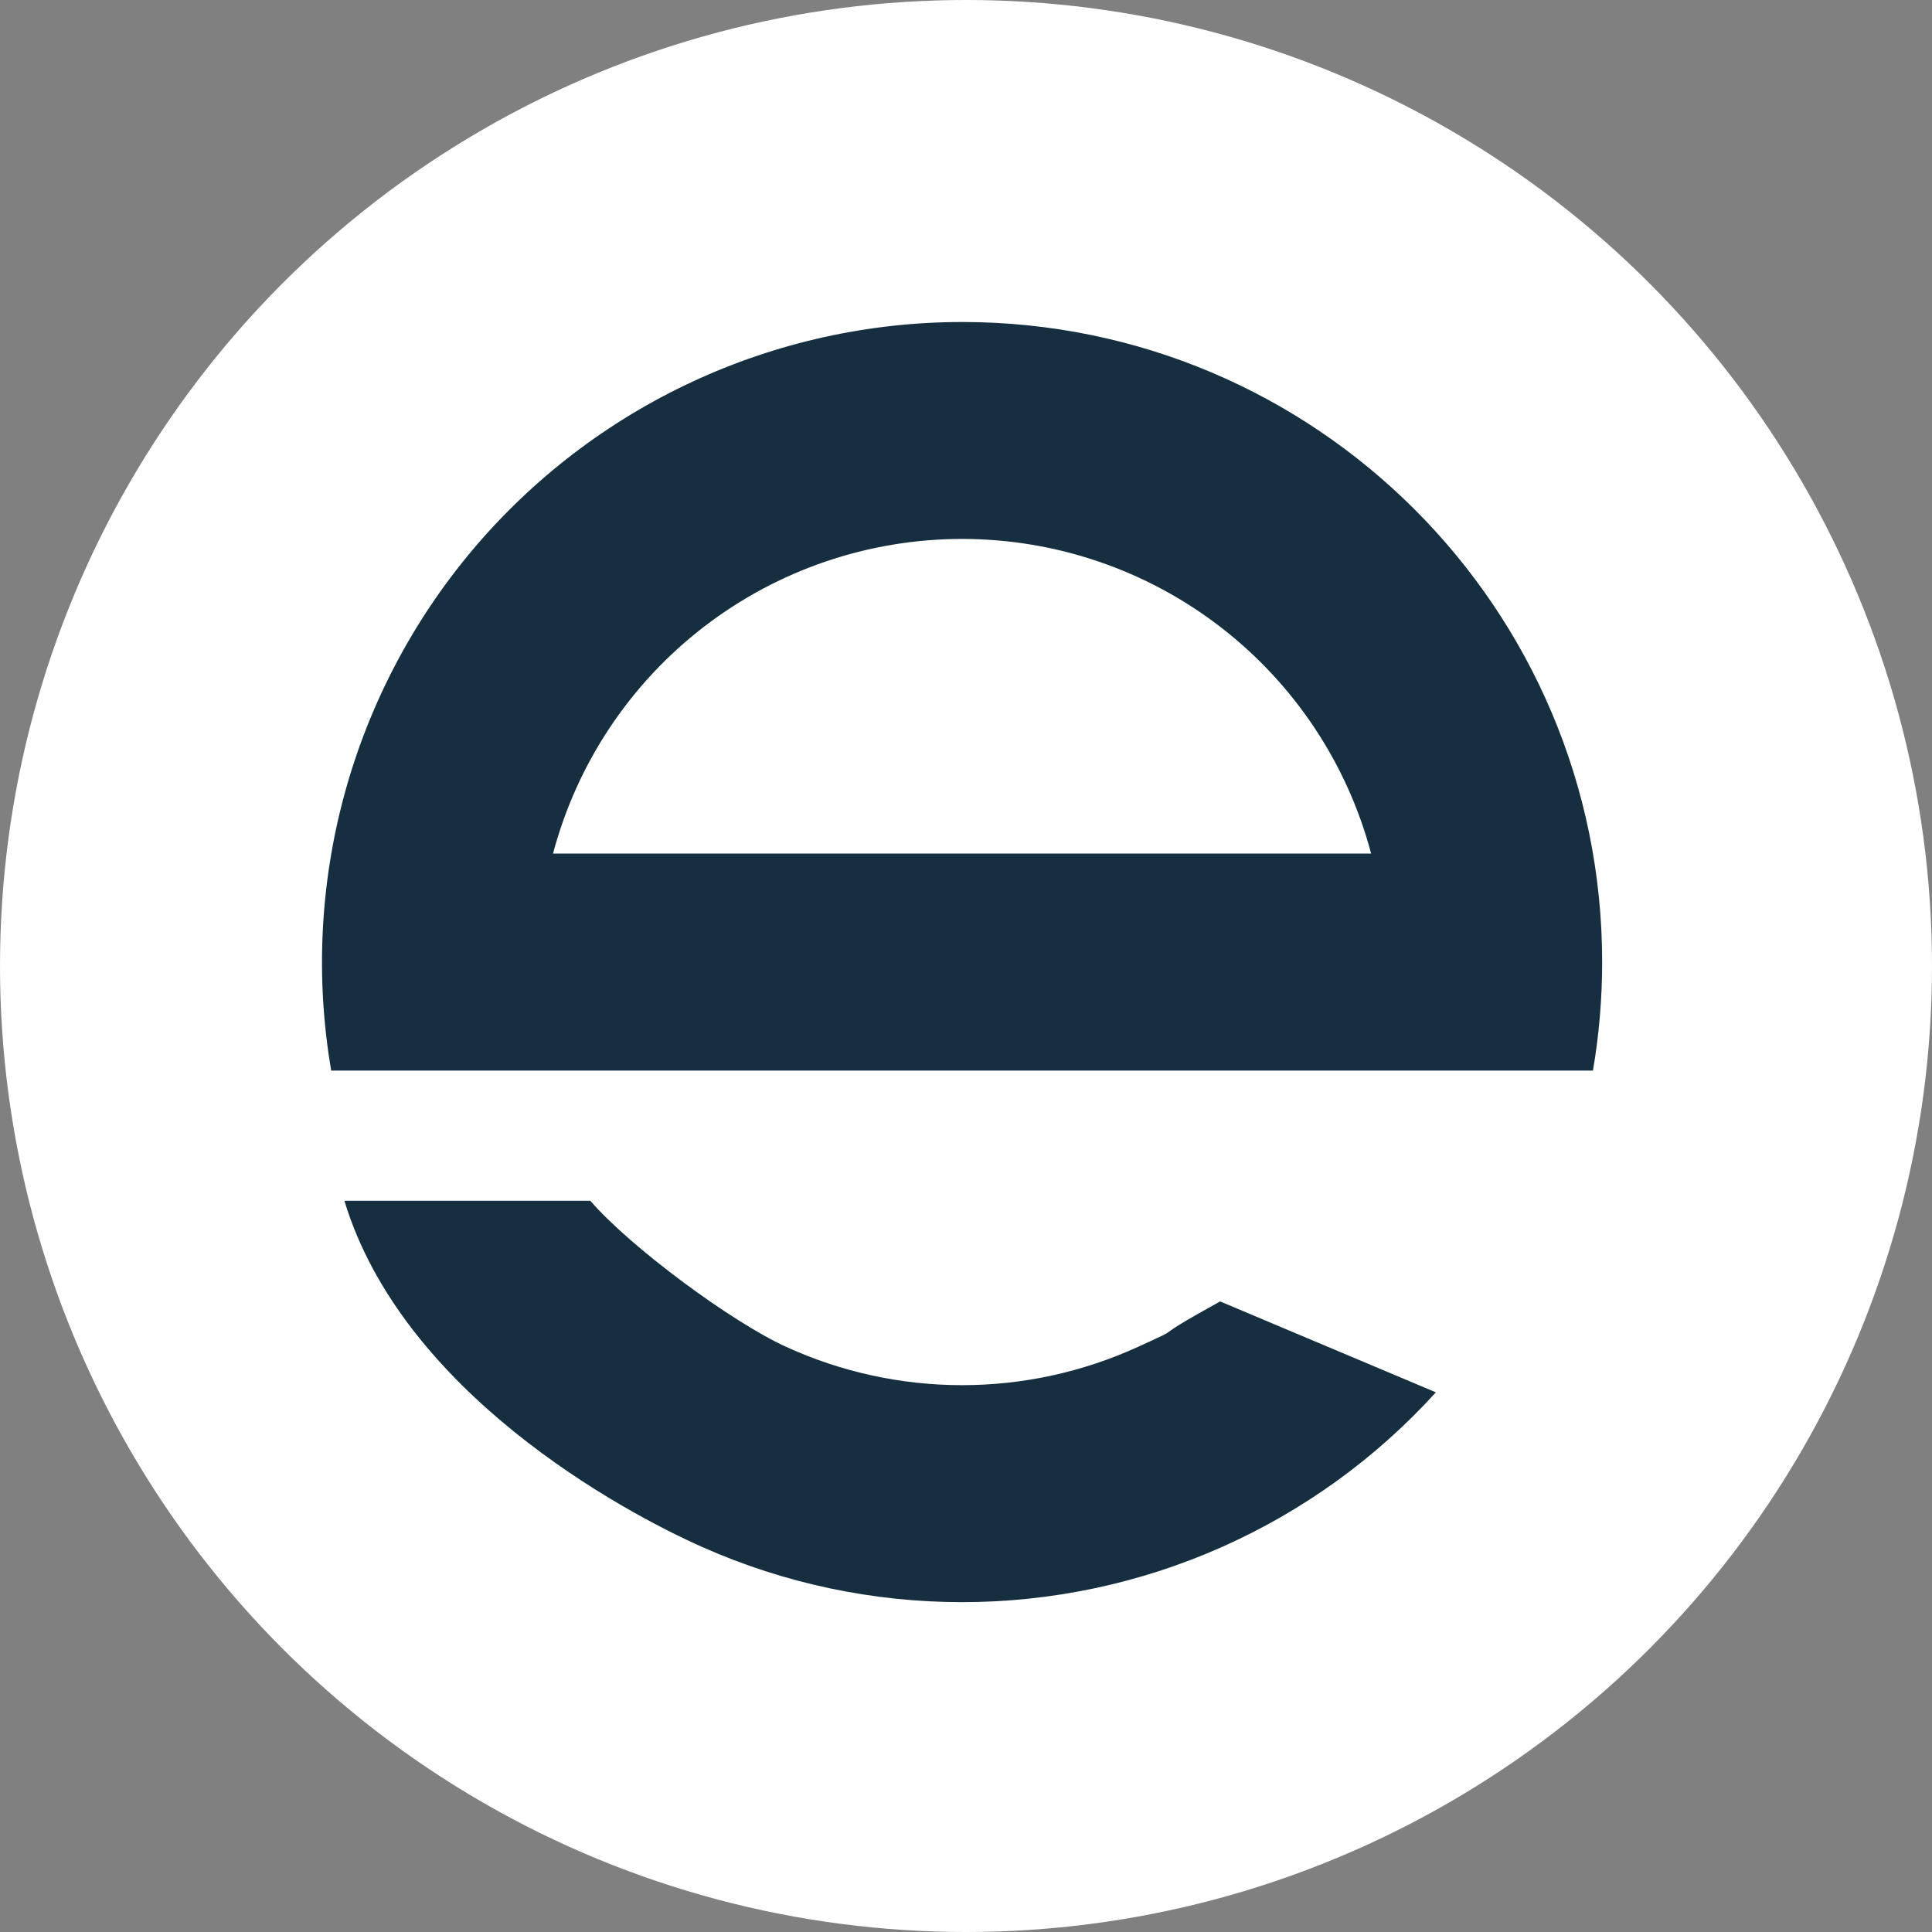 <svg xmlns="http://www.w3.org/2000/svg" width="144" height="144" viewBox="0 0 144 144" fill="none"><rect x="0" y="0" width="144" height="144" fill="#808080" stroke="none"/><circle cx="72" cy="72" r="72" fill="white"></circle><path fill-rule="evenodd" clip-rule="evenodd" d="M25.67 89.5C30 103.777 46.315 112.637 52.397 115.33C58.478 118.023 65.056 119.415 71.708 119.415C78.359 119.415 84.937 118.023 91.018 115.33C97.1 112.637 102.551 108.702 107.022 103.777L90.94 97C84.828 100.383 88.945 98.499 84.828 100.383C80.71 102.267 76.236 103.242 71.708 103.242C67.18 103.242 62.705 102.267 58.587 100.383C54.47 98.499 46.96 92.927 44 89.5L25.67 89.5ZM102.196 63.622H41.219C43.004 56.898 46.961 50.953 52.475 46.711C57.989 42.469 64.751 40.169 71.708 40.169C78.664 40.169 85.426 42.469 90.94 46.711C96.454 50.953 100.412 56.898 102.196 63.622ZM41.222 79.795H118.73C119.186 77.124 119.415 74.419 119.415 71.709C119.415 45.36 98.055 24 71.709 24C64.76 24.004 57.896 25.524 51.596 28.456C45.296 31.388 39.712 35.659 35.234 40.972C30.756 46.286 27.492 52.513 25.67 59.218C23.848 65.924 23.512 72.946 24.686 79.795H41.222Z" fill="#152F40"></path></svg>